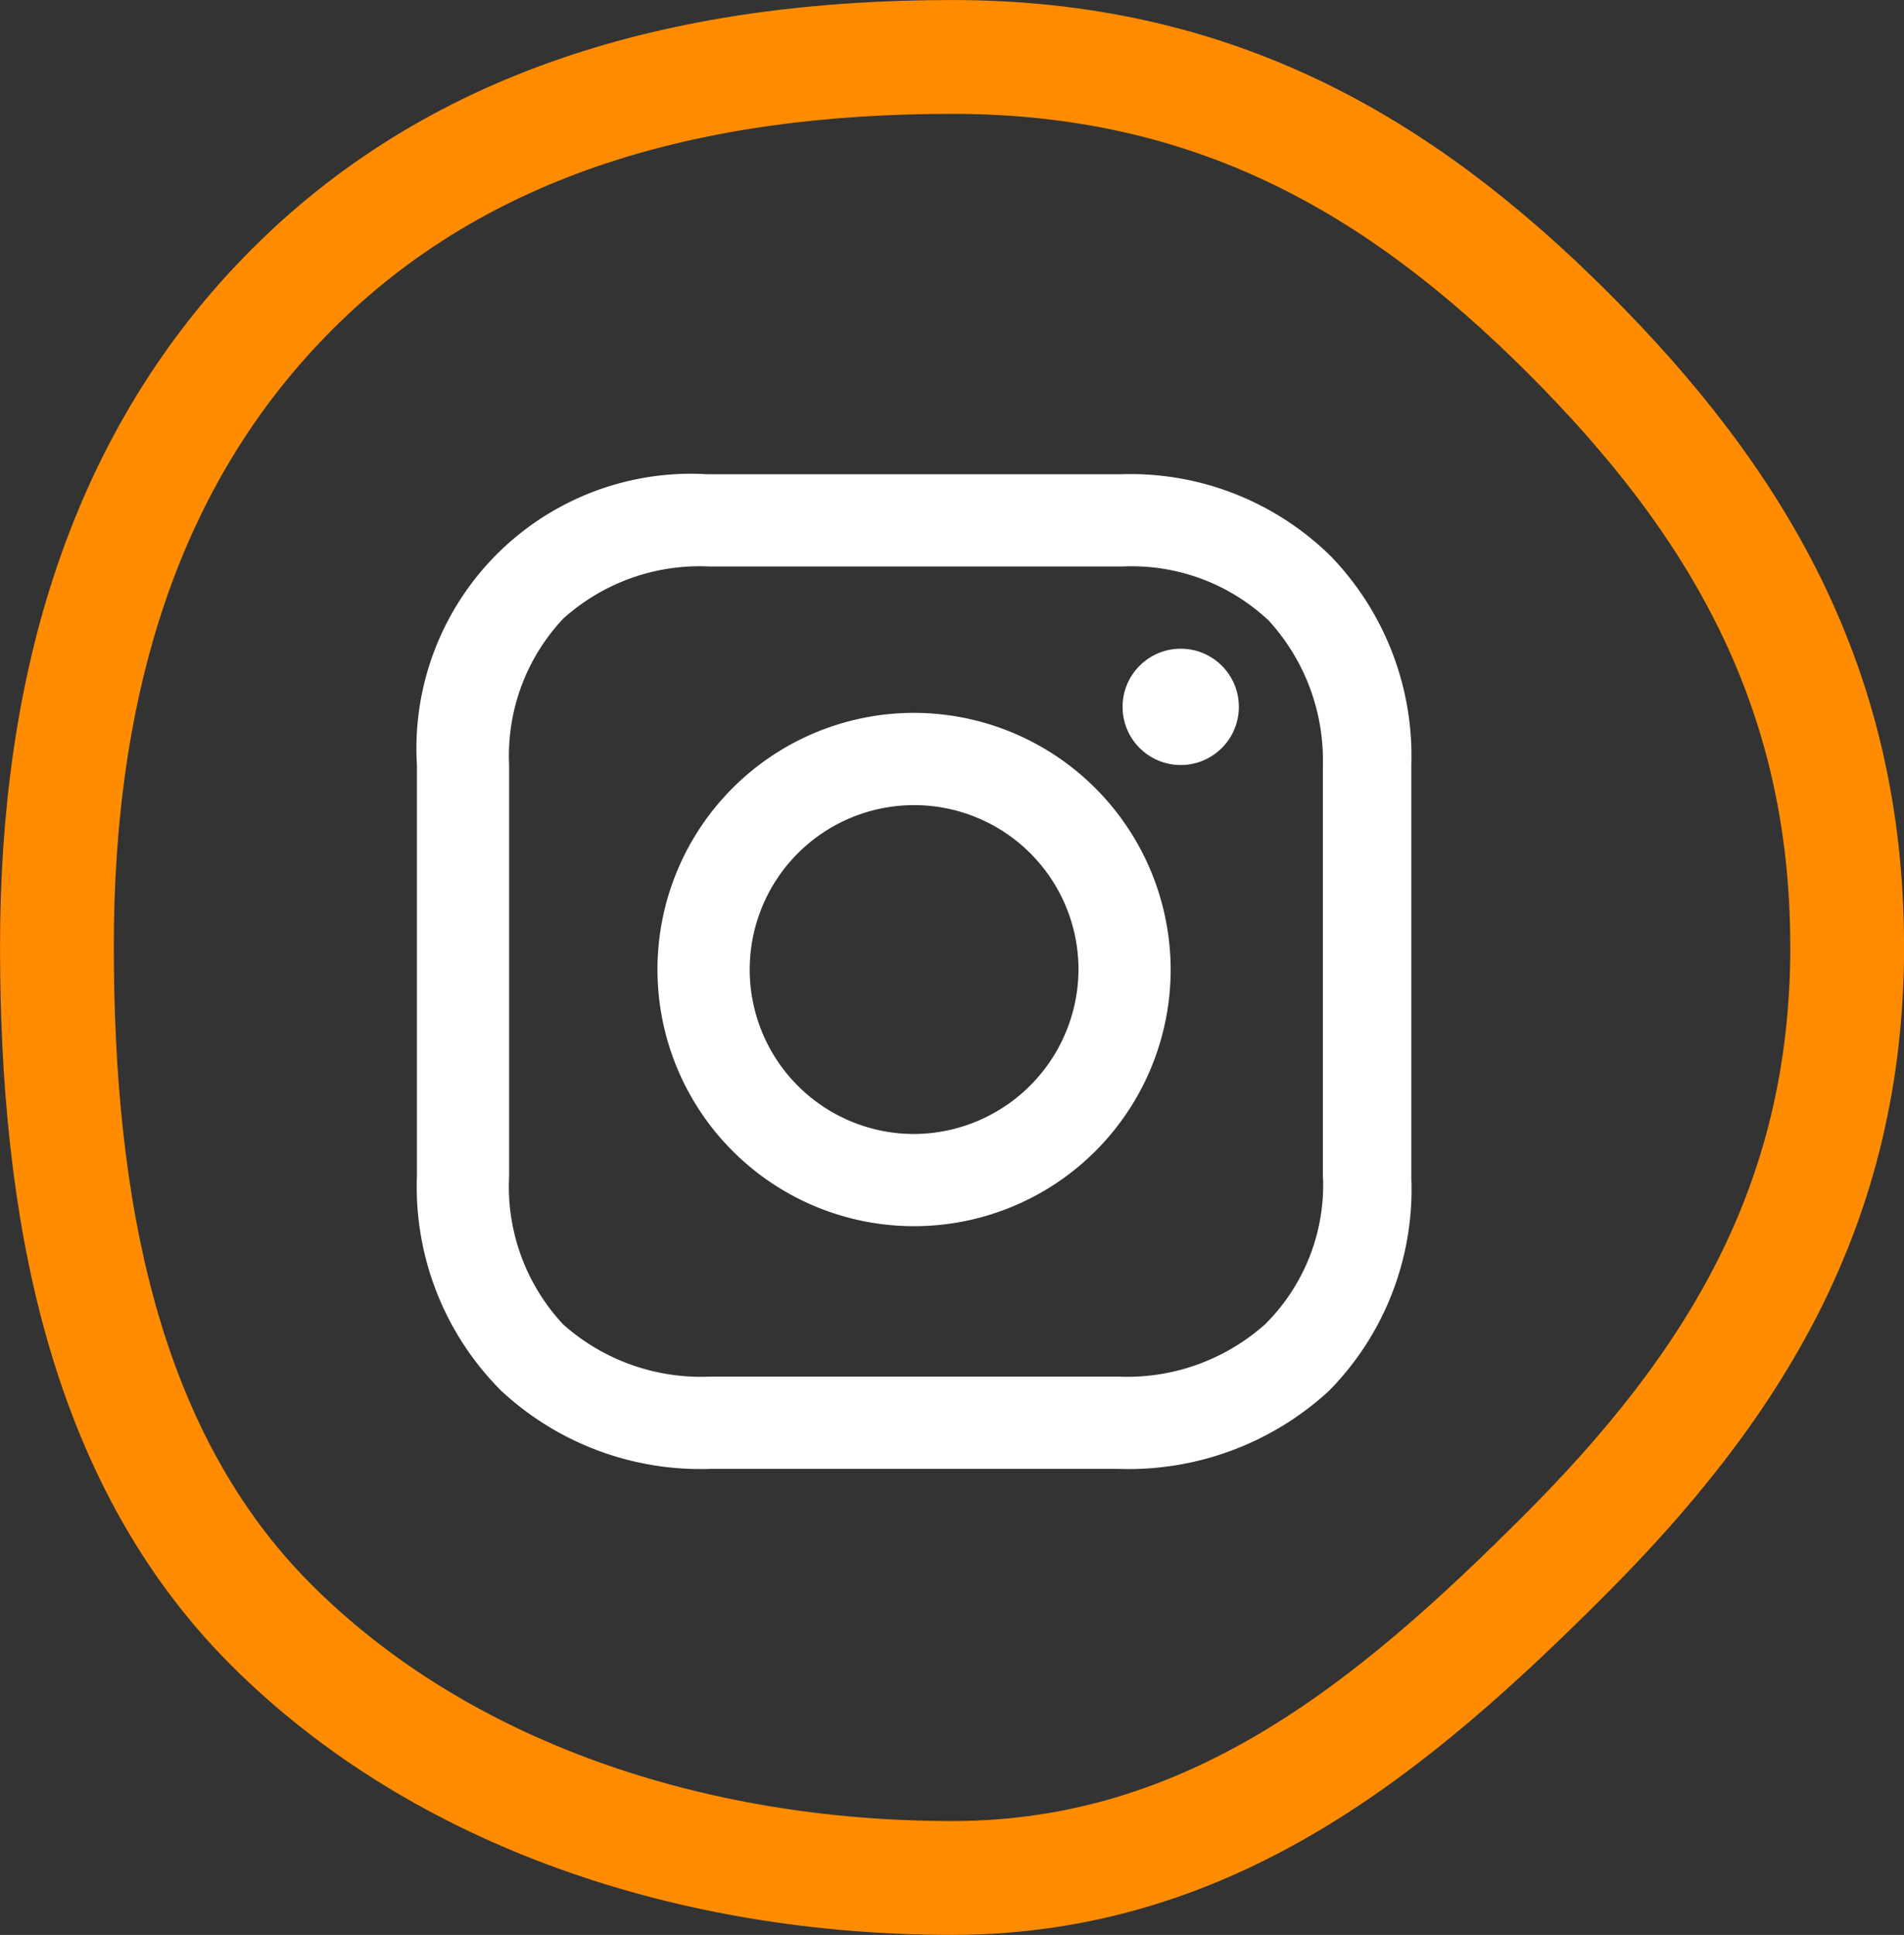 <svg xmlns="http://www.w3.org/2000/svg" width="50.198" height="51" viewBox="0 0 50.198 51">
  <rect x="0" y="0" width="50.198" height="51" fill="#333333" stroke="none"/>
  <g id="instagram" transform="translate(1.5 1.5)">
    <path id="Path_165" data-name="Path 165" d="M429.671,102.135c0-6.825-2.894-11.713-7.376-16.185s-9.381-7.255-16.221-7.255-12.893,1.63-17.376,6.1-6.225,10.513-6.225,17.338,1.179,13.428,5.662,17.9,11.1,6.659,17.94,6.659,11.634-4,16.117-8.478,7.481-9.256,7.481-16.082" transform="translate(-382.472 -78.694)" fill="none" stroke="#ff8c00" stroke-width="3"/>
    <path id="Path_160" data-name="Path 160" d="M429.671,102.135c0-6.825-2.894-11.713-7.376-16.185s-9.381-7.255-16.221-7.255-12.893,1.63-17.376,6.1-6.225,10.513-6.225,17.338,1.179,13.428,5.662,17.9,11.1,6.659,17.94,6.659,11.634-4,16.117-8.478,7.481-9.256,7.481-16.082" transform="translate(-382.472 -78.694)" fill="#ff8c00" opacity="0"/>
    <g id="_1161953_instagram_icon" data-name="1161953_instagram_icon" transform="translate(6.092 6.2)">
      <path id="Path_161" data-name="Path 161" d="M22.165,16.7a6.765,6.765,0,1,0,6.765,6.765A6.778,6.778,0,0,0,22.165,16.7Zm0,11.1A4.334,4.334,0,1,1,26.5,23.465,4.354,4.354,0,0,1,22.165,27.8Z" transform="translate(-5.658 -5.611)" fill="#fff"/>
      <circle id="Ellipse_1" data-name="Ellipse 1" cx="1.533" cy="1.533" r="1.533" transform="translate(22.004 9.398)" fill="#fff"/>
      <path id="Path_162" data-name="Path 162" d="M27.5,6.967A7.527,7.527,0,0,0,21.951,4.8H11.064A7.24,7.24,0,0,0,3.4,12.464V23.3a7.6,7.6,0,0,0,2.22,5.655,7.713,7.713,0,0,0,5.5,2.061H21.9a7.8,7.8,0,0,0,5.55-2.061,7.567,7.567,0,0,0,2.167-5.6V12.464A7.577,7.577,0,0,0,27.5,6.967Zm-.211,16.384a5.164,5.164,0,0,1-1.533,3.858A5.463,5.463,0,0,1,21.9,28.584H11.116a5.463,5.463,0,0,1-3.858-1.374A5.313,5.313,0,0,1,5.831,23.3V12.464A5.269,5.269,0,0,1,7.258,8.605a5.375,5.375,0,0,1,3.858-1.374H22a5.269,5.269,0,0,1,3.858,1.427,5.454,5.454,0,0,1,1.427,3.805V23.351Z" fill="#fff"/>
    </g>
  </g>
</svg>
